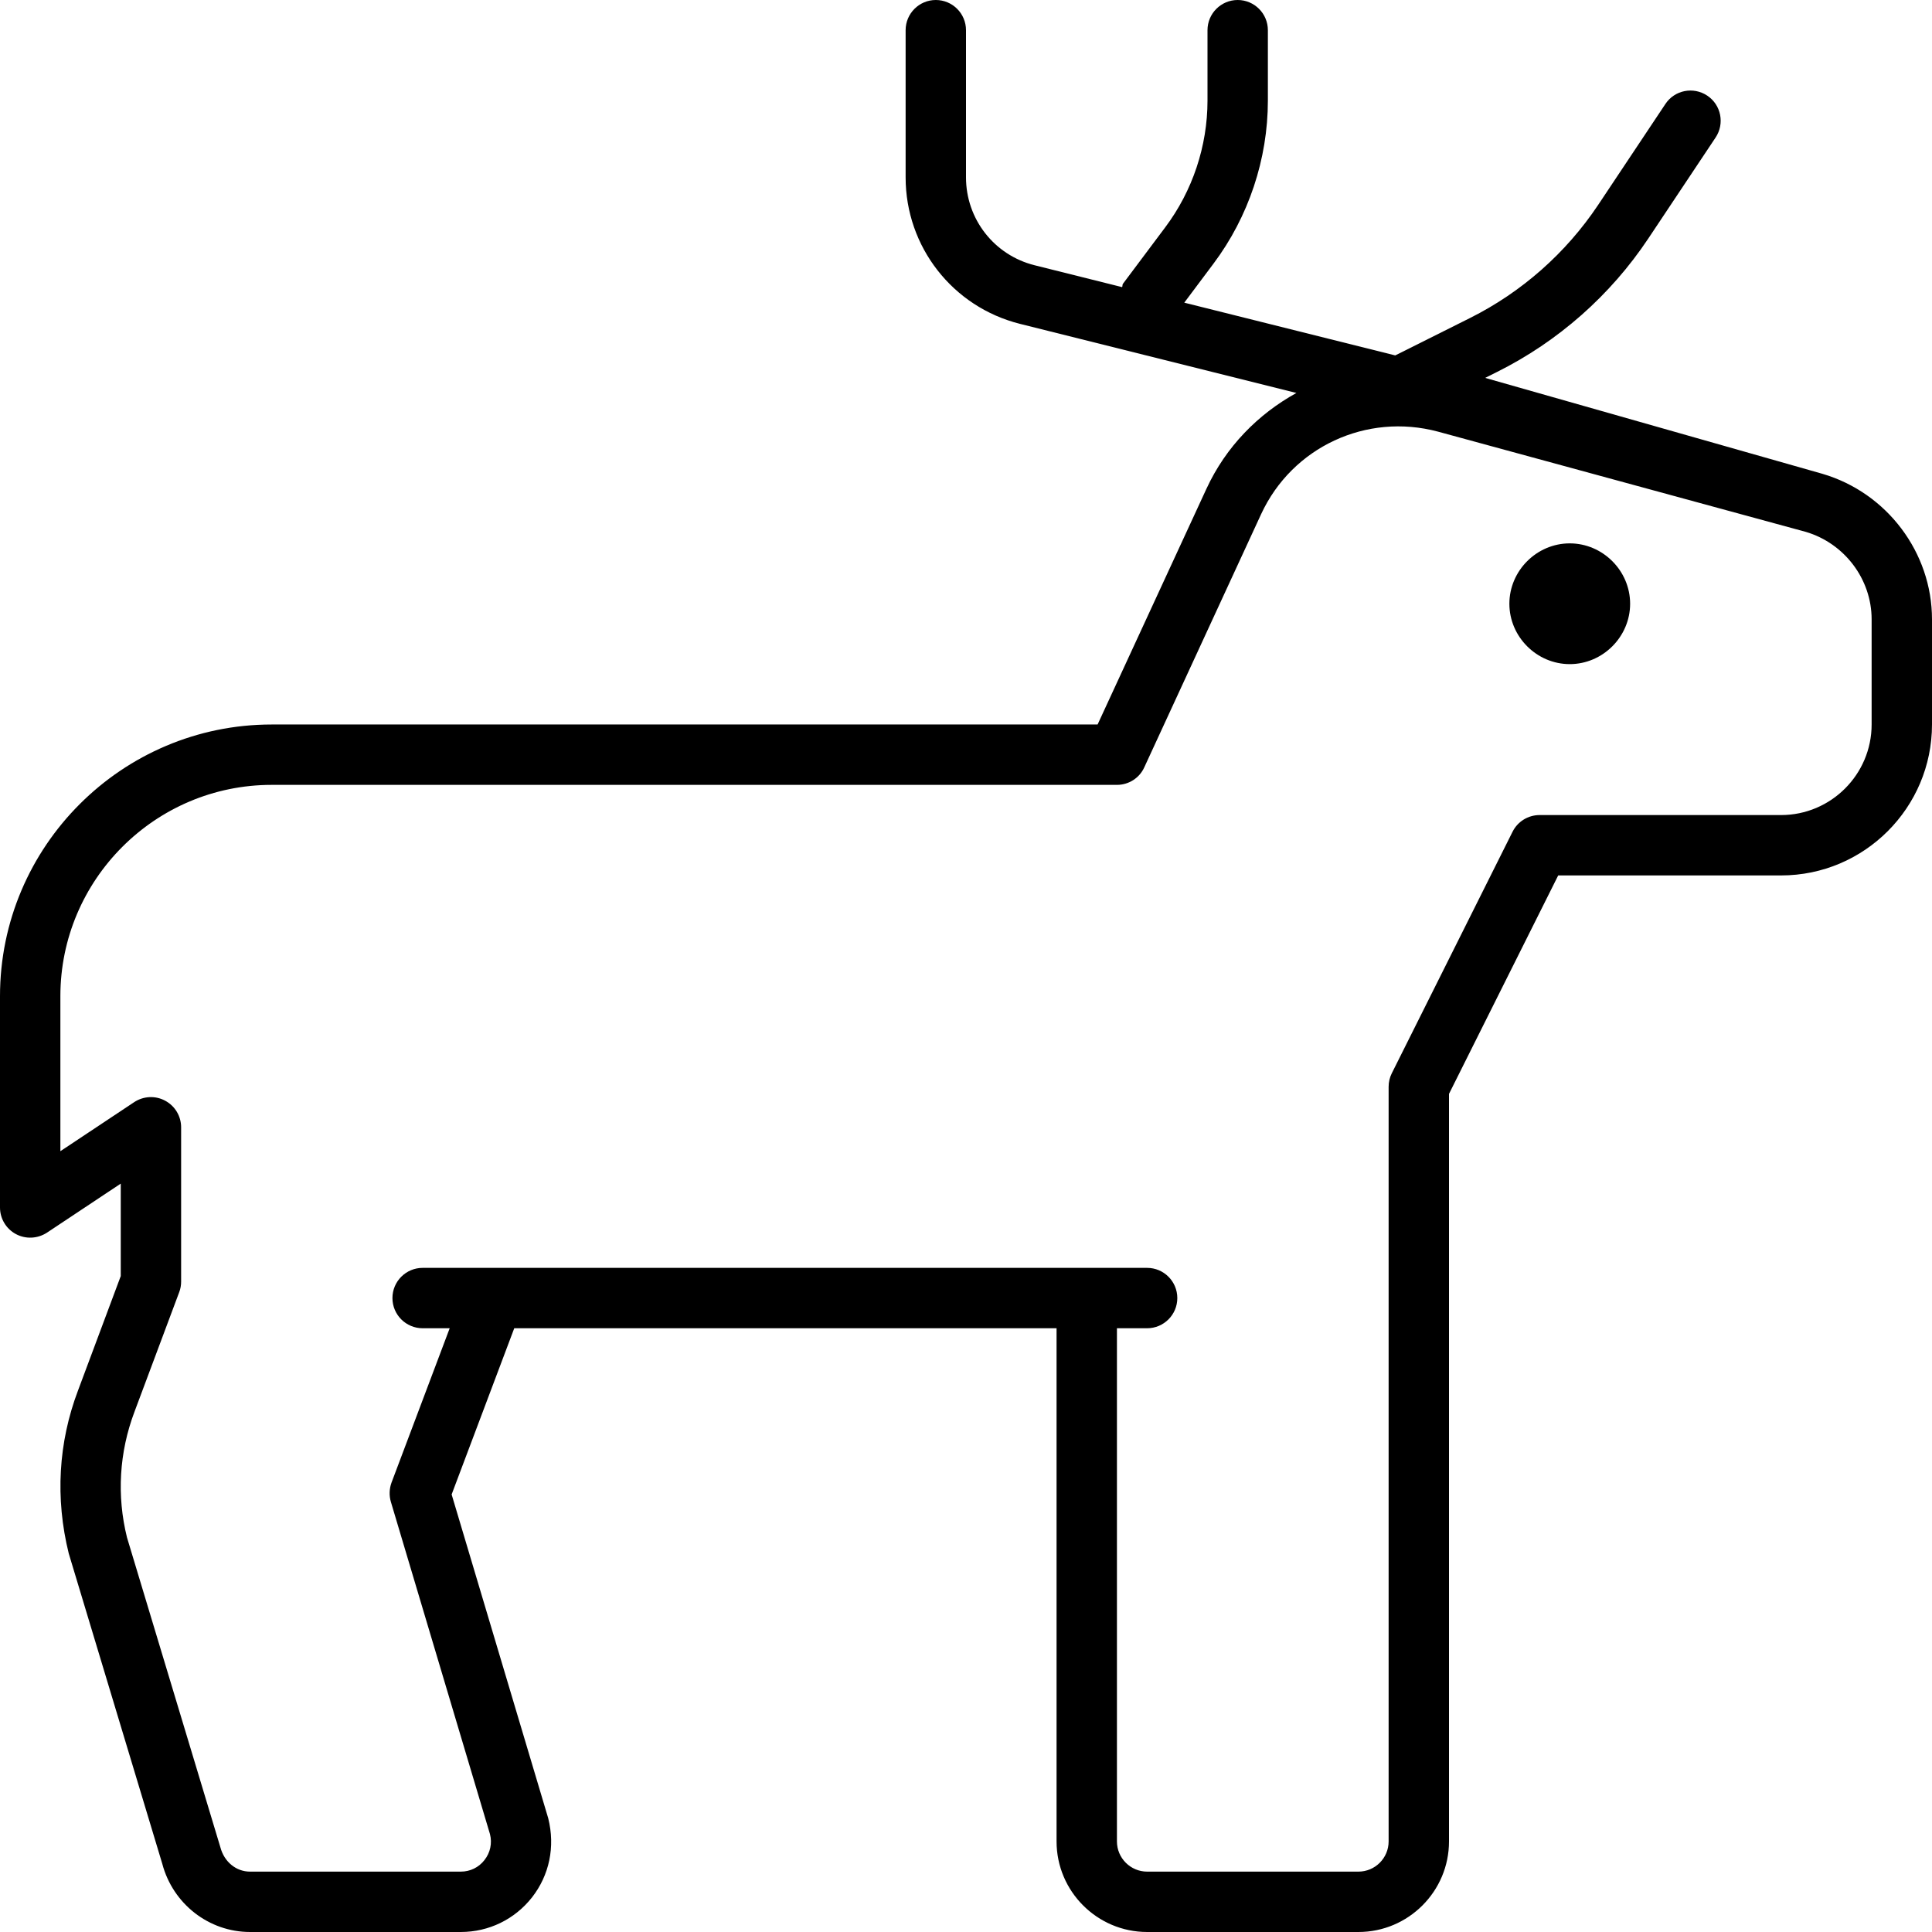 <svg xmlns="http://www.w3.org/2000/svg" viewBox="0 0 512 512"><!-- Font Awesome Pro 6.0.0-alpha2 by @fontawesome - https://fontawesome.com License - https://fontawesome.com/license (Commercial License) --><path d="M416 143.999C407.25 143.999 400 151.249 400 159.999S407.25 175.999 416 175.999S432 168.749 432 159.999S424.75 143.999 416 143.999ZM483 125.578C482.969 125.562 482.906 125.546 482.844 125.531L393.586 100.146L396.75 98.562C412.938 90.484 426.781 78.265 436.813 63.218L454.656 36.437C457.094 32.765 456.125 27.796 452.438 25.343S443.781 23.874 441.344 27.562L423.5 54.343C415 67.062 403.281 77.406 389.625 84.249L369.75 94.187L313.844 80.21L321.594 69.859C330.875 57.484 336 42.14 336 26.671V7.999C336 3.578 332.406 -0.001 328 -0.001S320 3.578 320 7.999V26.671C320 38.703 316.031 50.624 308.781 60.265L297.594 75.203C297.395 75.466 297.527 75.812 297.367 76.091L274.188 70.296C263.469 67.624 256 58.046 256 47.015V7.999C256 3.578 252.406 -0.001 248 -0.001S240 3.578 240 7.999V47.015C240 65.406 252.469 81.359 270.312 85.828L343.562 104.14C333.438 109.734 324.906 118.316 319.719 129.531L290.875 191.999H72C32.312 191.999 0 224.296 0 263.999V319.999C0 322.953 1.625 325.656 4.219 327.046C6.781 328.421 9.938 328.296 12.438 326.671L32 313.671V338.171L20.656 368.546C15.469 382.265 14.594 397.062 18.219 411.687L43 493.906C45.813 504.562 55.375 511.999 66.25 511.999H122.125C129.531 511.999 136.406 508.656 141 502.812C145.563 496.953 147.188 489.437 145.281 481.843L119.688 396.046L136.281 351.999H280V487.999C280 501.234 290.781 511.999 304 511.999H360C373.219 511.999 384 501.234 384 487.999V289.89L412.938 231.999H472C494.063 231.999 512 214.062 512 191.999V164.124C512 146.437 500.062 130.593 483 125.578ZM496 191.999C496 205.234 485.219 215.999 472 215.999H408C404.969 215.999 402.188 217.718 400.844 220.421L368.844 284.421C368.281 285.531 368 286.765 368 287.999V487.999C368 492.406 364.406 495.999 360 495.999H304C299.594 495.999 296 492.406 296 487.999V351.999H304C308.406 351.999 312 348.421 312 343.999S308.406 335.999 304 335.999H112C107.594 335.999 104 339.578 104 343.999S107.594 351.999 112 351.999H119.172L103.75 392.921C103.156 394.562 103.094 396.359 103.594 398.031L129.844 486.046C130.469 488.468 129.938 490.984 128.375 492.953C126.875 494.89 124.594 495.999 122.125 495.999H66.25C62.625 495.999 59.438 493.468 58.406 489.562L33.656 407.453C30.906 396.374 31.594 384.874 35.625 374.171L47.5 342.421C47.844 341.531 48 340.578 48 339.624V298.749C48 295.796 46.375 293.093 43.781 291.703C41.188 290.296 38.031 290.453 35.562 292.078L16 305.078V263.999C16 233.124 41.125 207.999 72 207.999H296C299.125 207.999 301.969 206.187 303.25 203.343L334.219 136.234C342.469 118.437 362.156 109.312 381.094 114.39L478.562 140.953C488.844 143.999 496 153.515 496 164.124V191.999Z"/></svg>